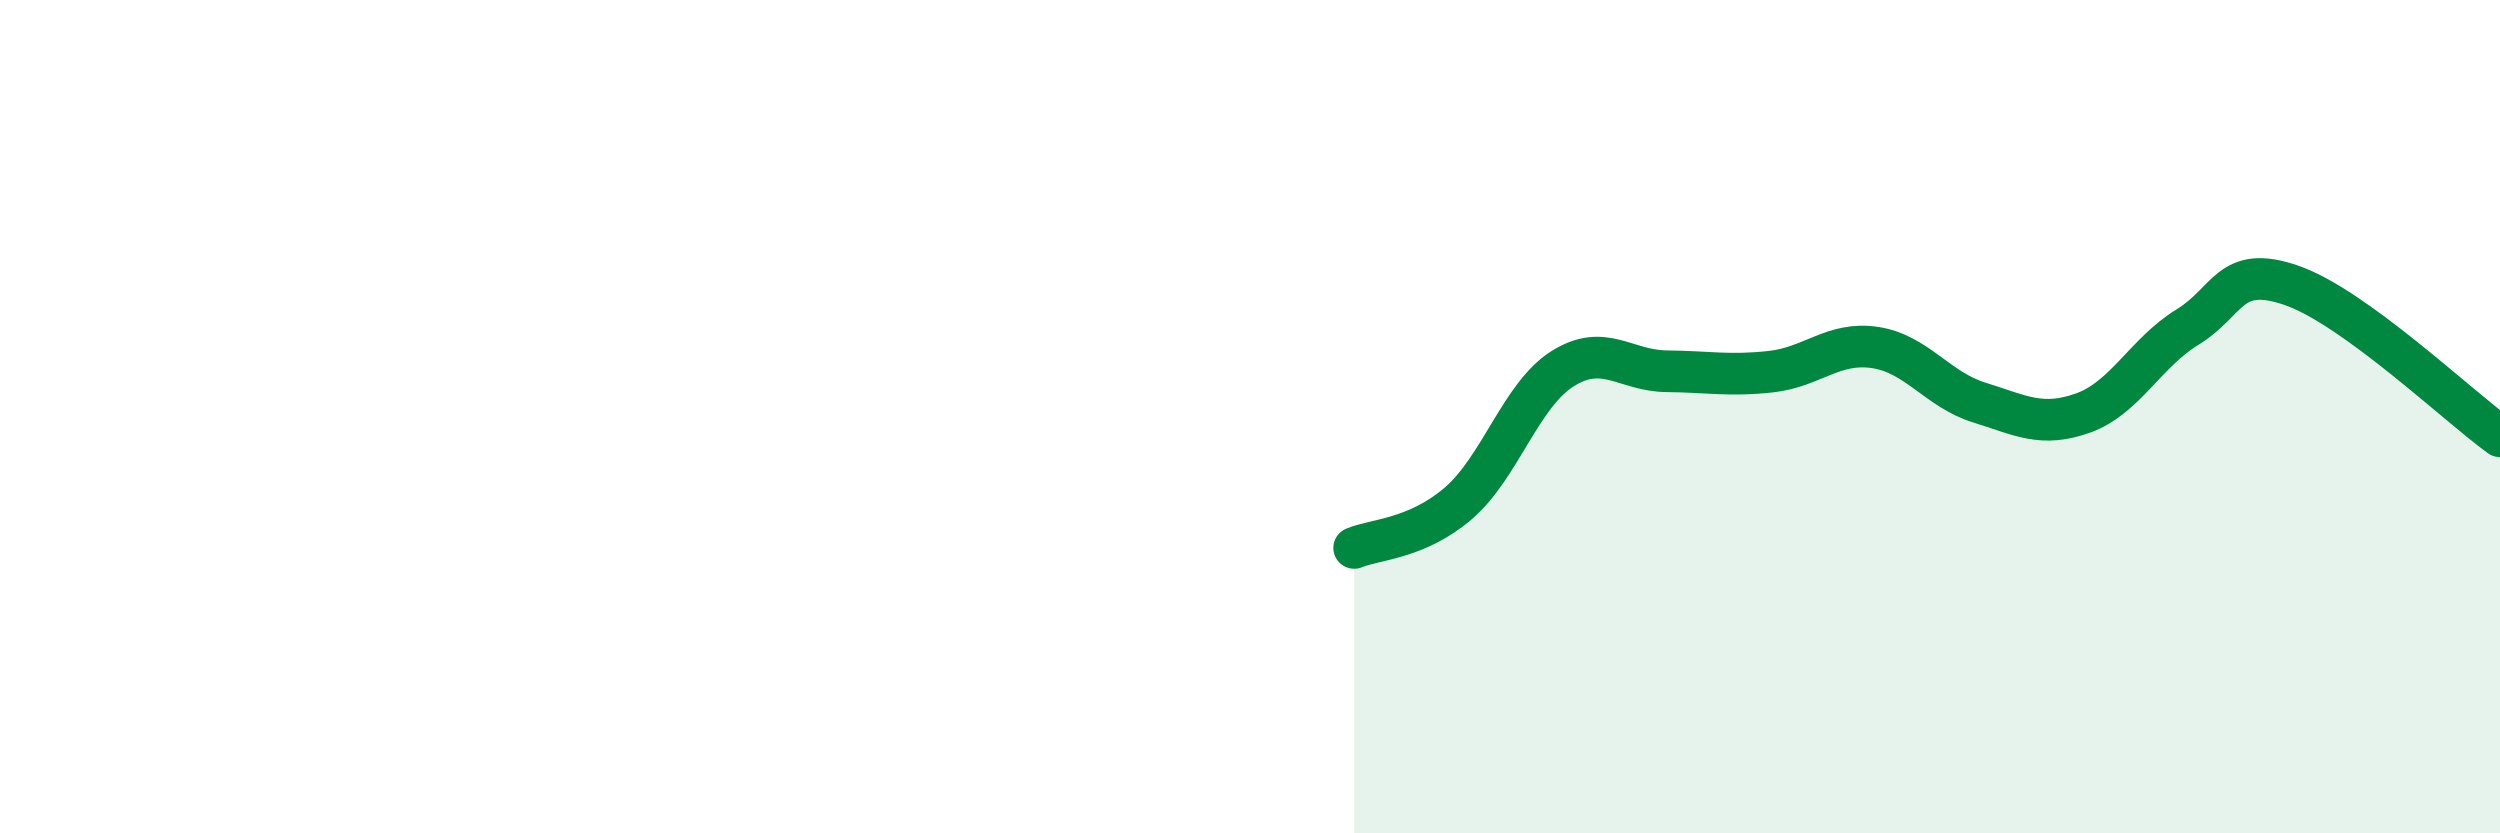 
    <svg width="60" height="20" viewBox="0 0 60 20" xmlns="http://www.w3.org/2000/svg">
      <path
        d="M 32.5,13.15 C 33,12.94 34,12.94 35,12.08 C 36,11.22 36.5,9.48 37.5,8.85 C 38.5,8.22 39,8.9 40,8.91 C 41,8.92 41.5,9.03 42.5,8.92 C 43.5,8.81 44,8.19 45,8.34 C 46,8.49 46.5,9.35 47.5,9.66 C 48.5,9.97 49,10.27 50,9.91 C 51,9.55 51.5,8.46 52.5,7.85 C 53.5,7.24 53.5,6.33 55,6.85 C 56.5,7.37 59,9.75 60,10.47L60 20L32.5 20Z"
        fill="#008740"
        opacity="0.1"
        stroke-linecap="round"
        stroke-linejoin="round"
      />
      <path
        d="M 32.5,13.15 C 33,12.94 34,12.94 35,12.08 C 36,11.22 36.5,9.48 37.5,8.85 C 38.5,8.22 39,8.9 40,8.91 C 41,8.92 41.5,9.03 42.5,8.92 C 43.5,8.81 44,8.19 45,8.34 C 46,8.49 46.5,9.35 47.5,9.66 C 48.5,9.97 49,10.27 50,9.91 C 51,9.55 51.5,8.46 52.5,7.85 C 53.5,7.24 53.5,6.33 55,6.85 C 56.5,7.37 59,9.75 60,10.47"
        stroke="#008740"
        stroke-width="1"
        fill="none"
        stroke-linecap="round"
        stroke-linejoin="round"
      />
    </svg>
  